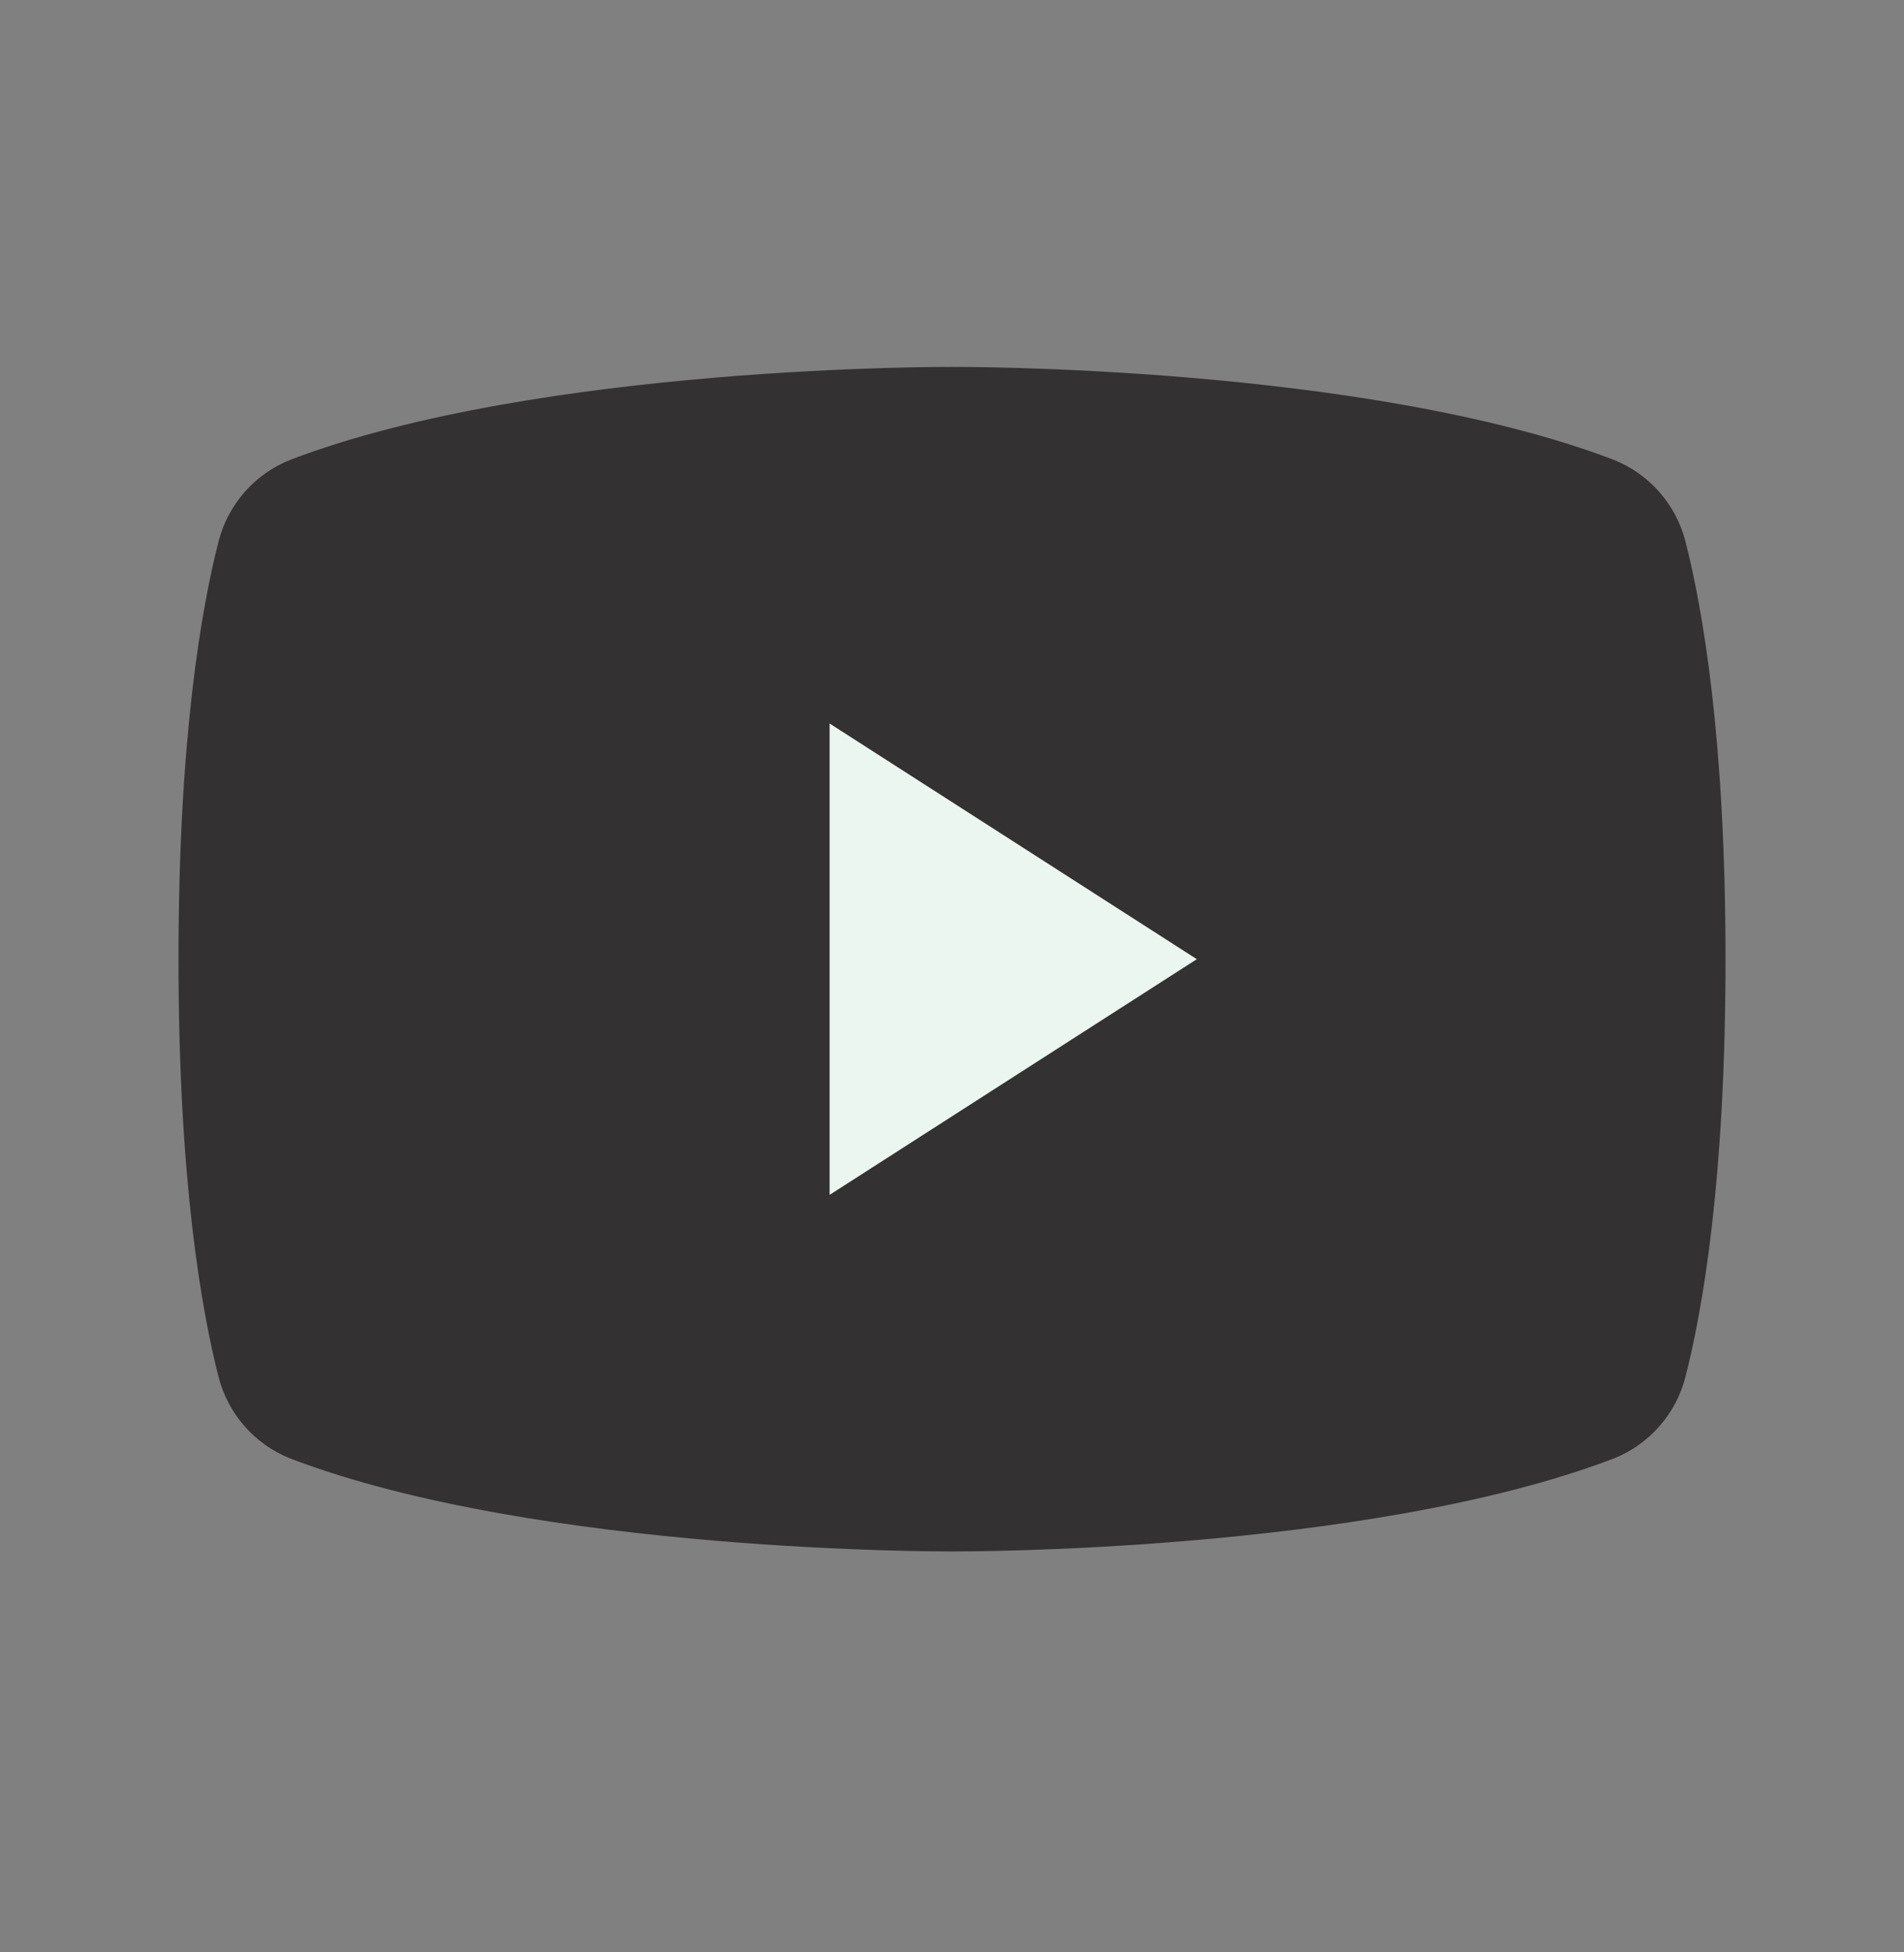<svg width="40" height="41" viewBox="0 0 40 41" fill="none" xmlns="http://www.w3.org/2000/svg">
<rect x="0" y="0" width="40" height="41" fill="#808080" stroke="none"/>
<path d="M25 20.143L17.5 15.143V25.143L25 20.143Z" fill="white"/>
<path d="M3.75 20.143C3.75 24.799 4.234 27.518 4.594 28.924C4.693 29.305 4.88 29.658 5.141 29.954C5.401 30.25 5.728 30.48 6.094 30.627C11.328 32.627 20 32.58 20 32.58C20 32.58 28.672 32.627 33.906 30.627C34.272 30.48 34.599 30.25 34.859 29.954C35.12 29.658 35.307 29.305 35.406 28.924C35.766 27.518 36.25 24.799 36.25 20.143C36.25 15.486 35.766 12.768 35.406 11.361C35.307 10.98 35.12 10.627 34.859 10.331C34.599 10.035 34.272 9.805 33.906 9.658C28.672 7.658 20 7.705 20 7.705C20 7.705 11.328 7.658 6.094 9.658C5.728 9.805 5.401 10.035 5.141 10.331C4.88 10.627 4.693 10.98 4.594 11.361C4.234 12.768 3.75 15.486 3.75 20.143Z" fill="#333132"/>
<path d="M25.143 20.143L17.429 25.092L17.429 15.194L25.143 20.143Z" fill="#ECF6F1"/>
</svg>

